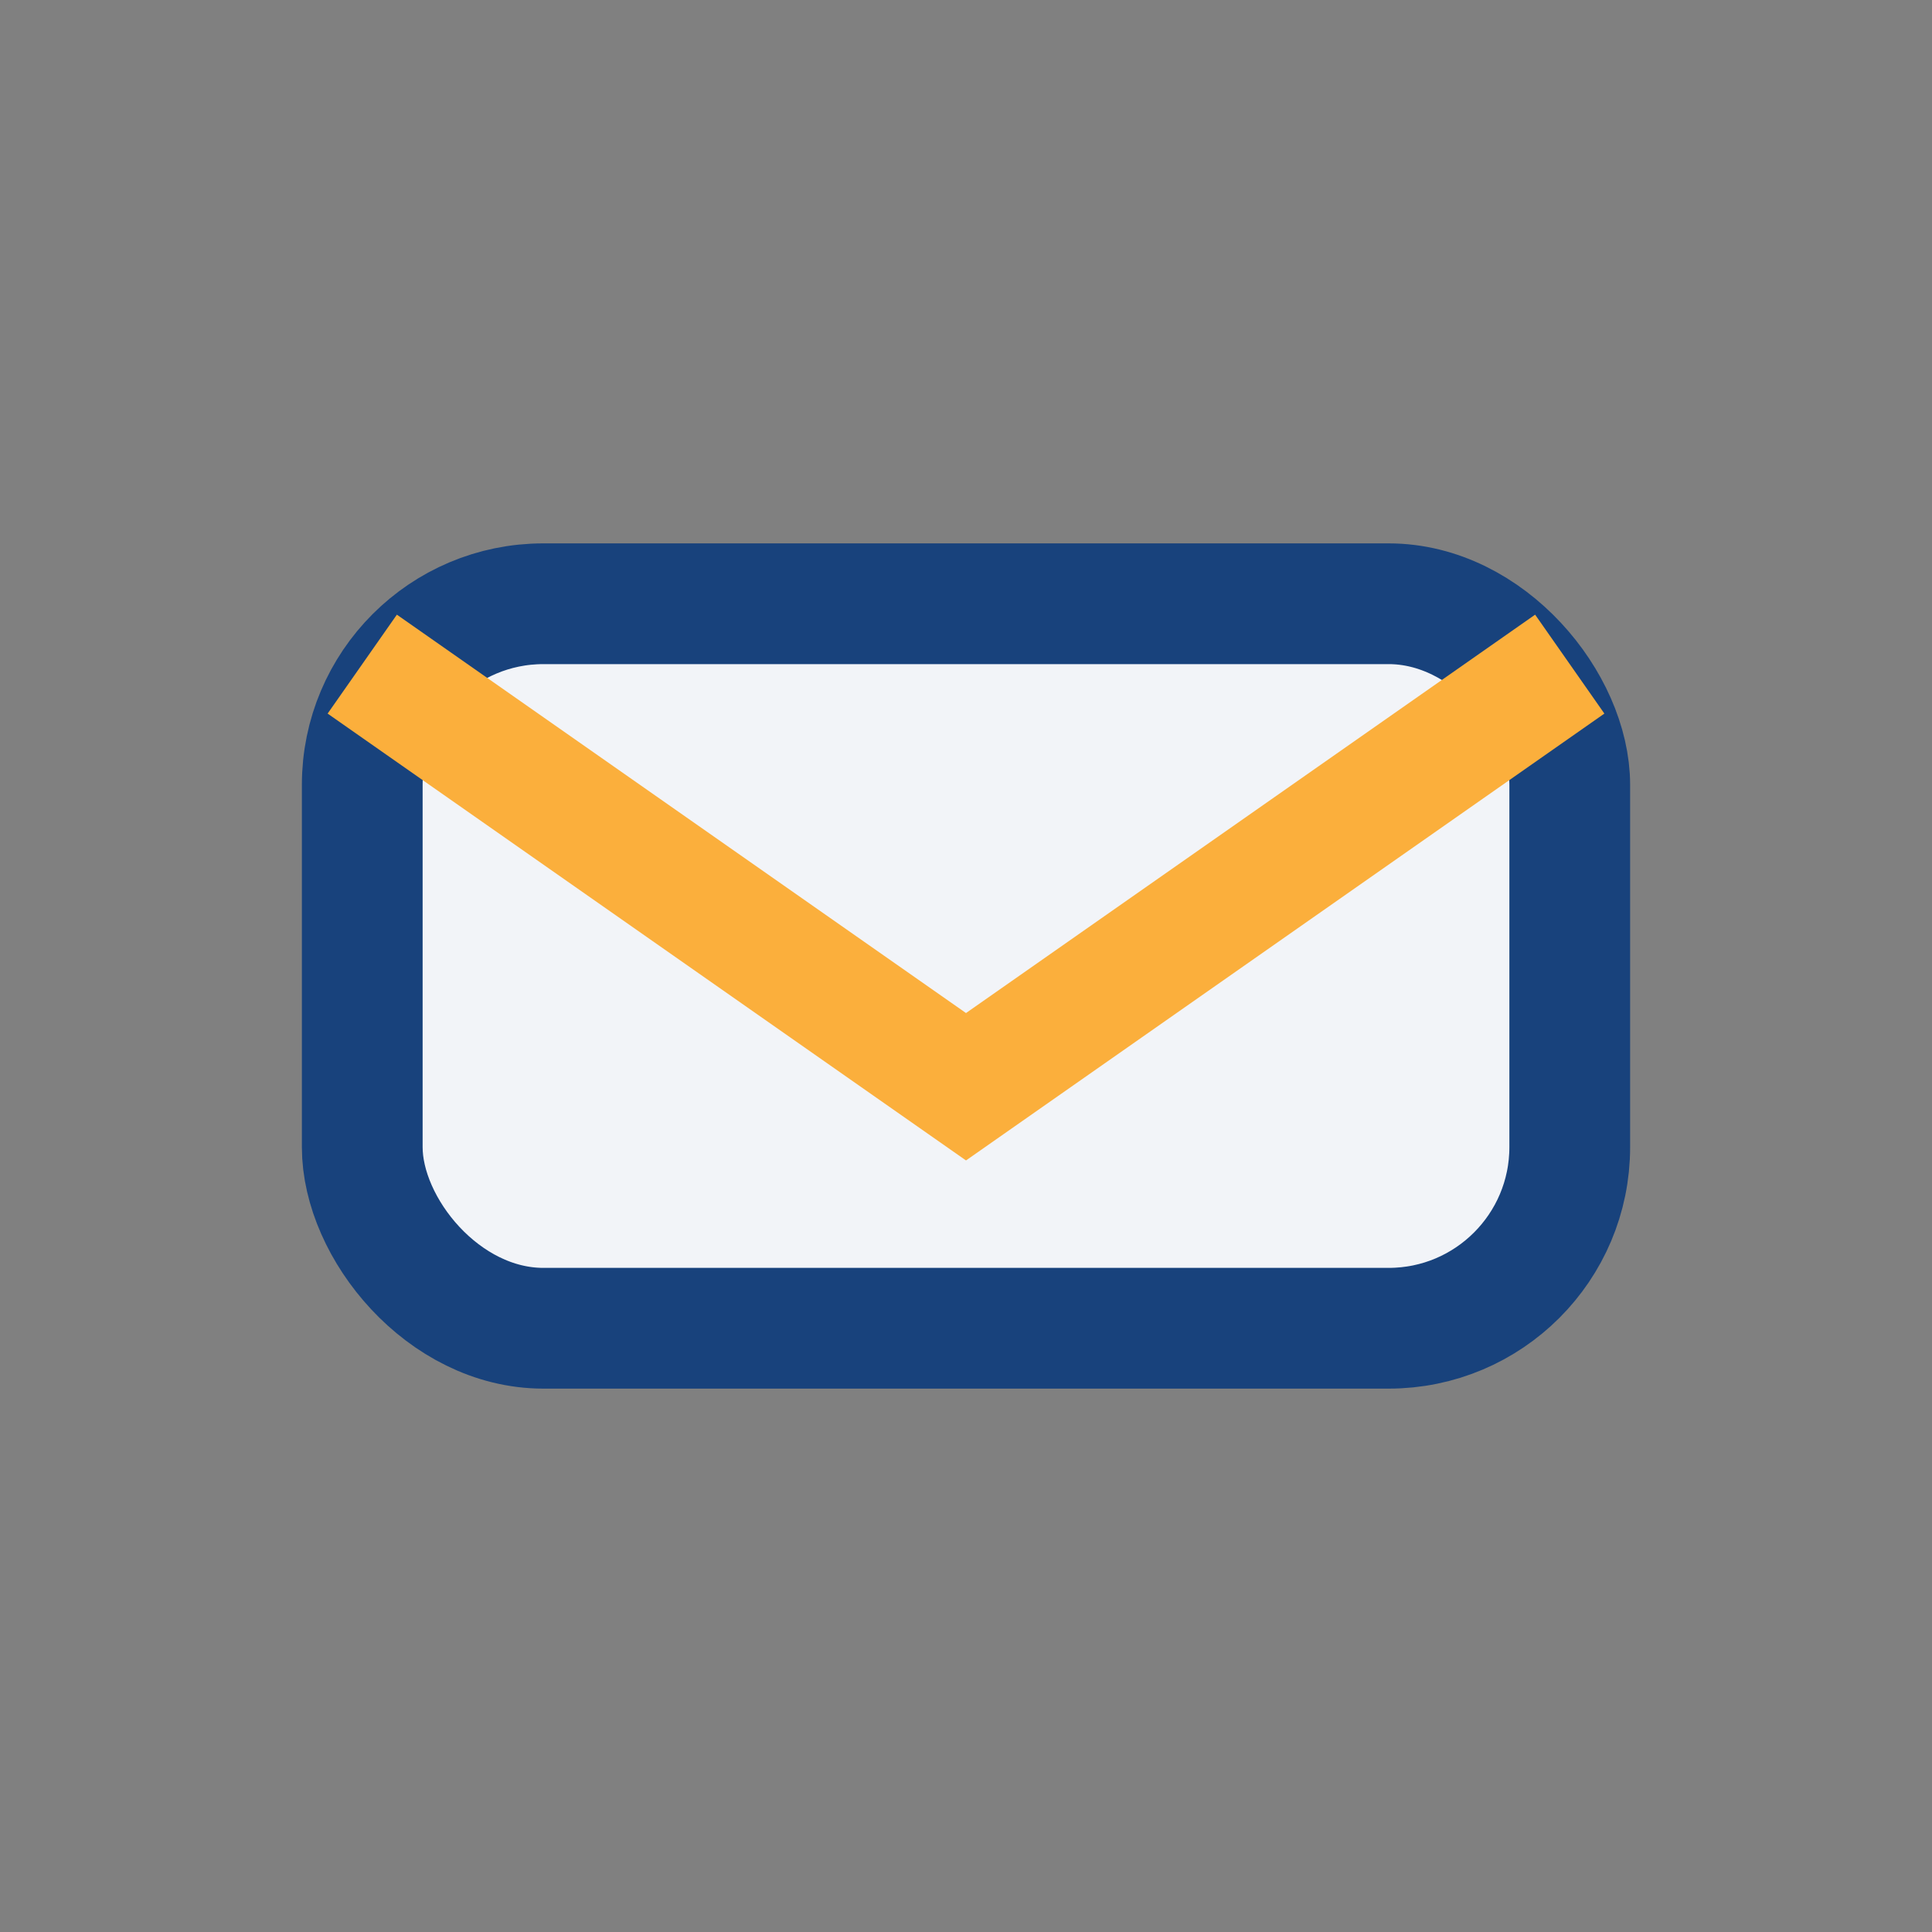 <?xml version="1.0" encoding="UTF-8"?>
<svg xmlns="http://www.w3.org/2000/svg" width="32" height="32" viewBox="0 0 32 32"><rect x="0" y="0" width="32" height="32" fill="#808080" stroke="none"/><rect x="6" y="10" width="20" height="12" rx="3" fill="#F2F4F8" stroke="#18427C" stroke-width="2"/><path d="M6 11l10 7 10-7" stroke="#FBAF3C" stroke-width="2" fill="none"/></svg>